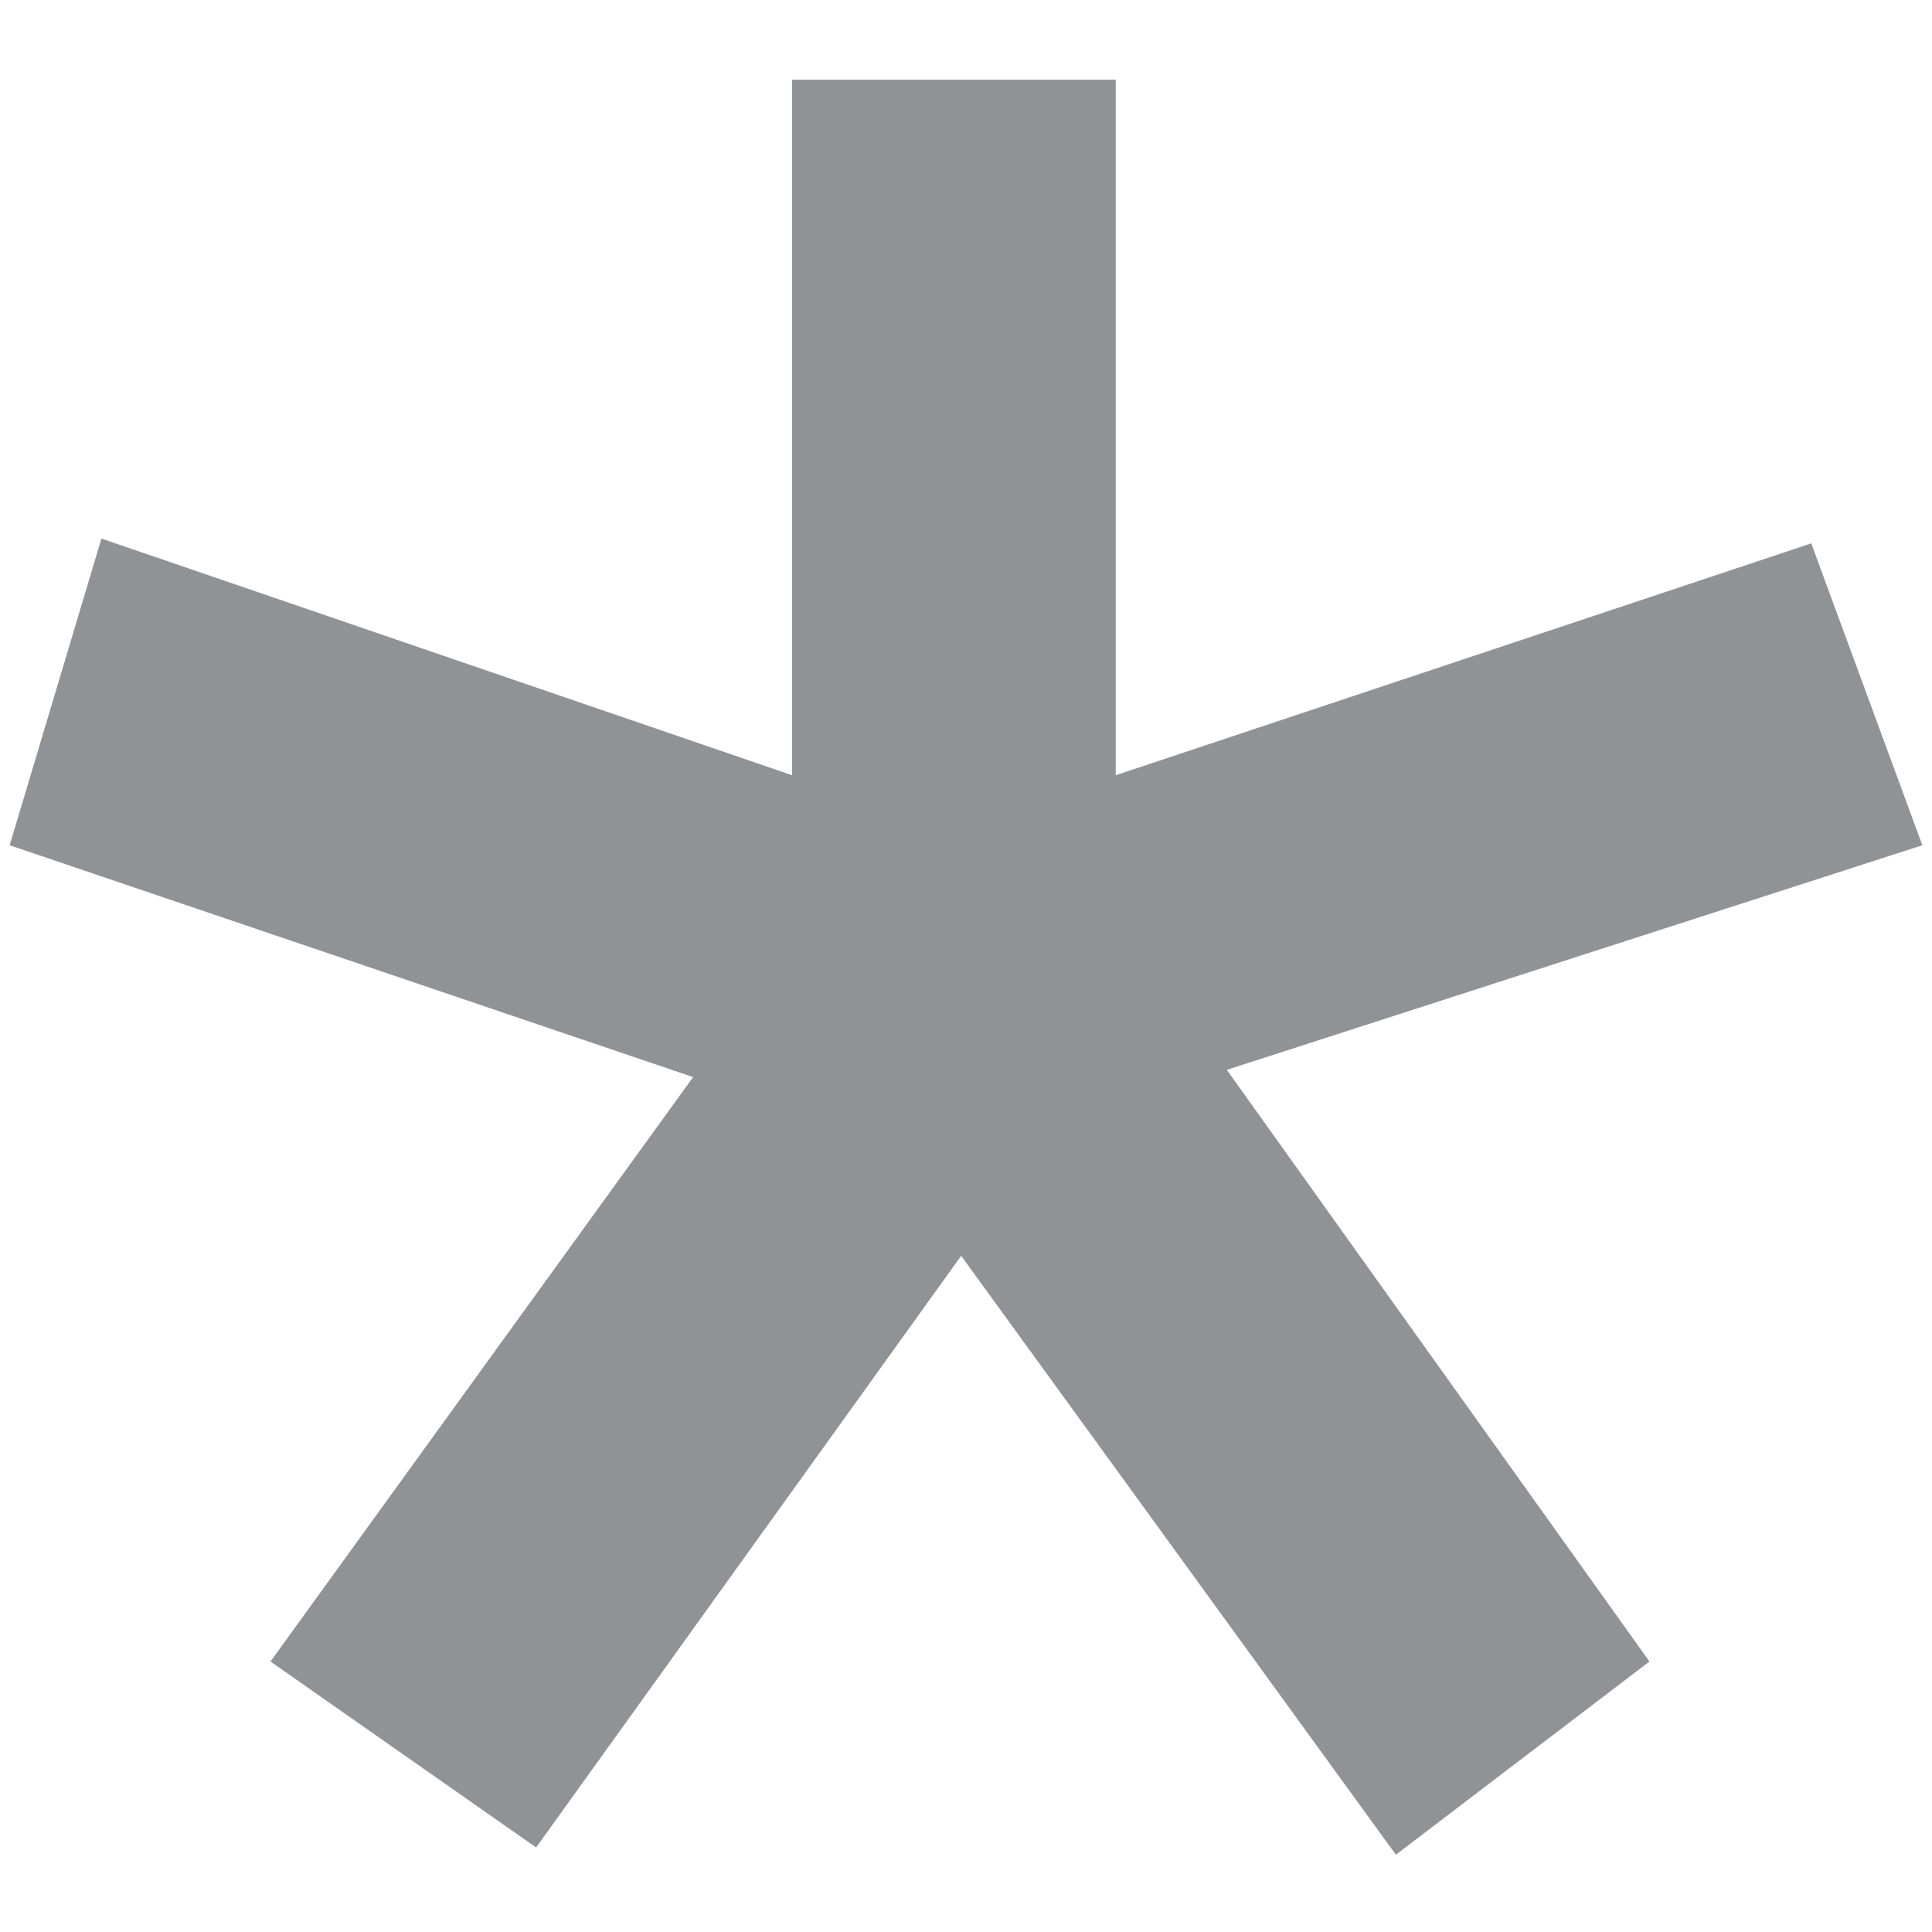 <svg xmlns="http://www.w3.org/2000/svg" width="8" height="8" viewBox="0 0 8 8" fill="none"><path d="M4.62 0.33V3.21L7.5 2.25L7.96 3.5L5.08 4.43L6.83 6.88L5.78 7.68L3.98 5.2L2.22 7.65L1.12 6.88L2.87 4.46L0.04 3.5L0.42 2.23L3.28 3.21V0.33H4.62Z" fill="#909396"></path></svg>